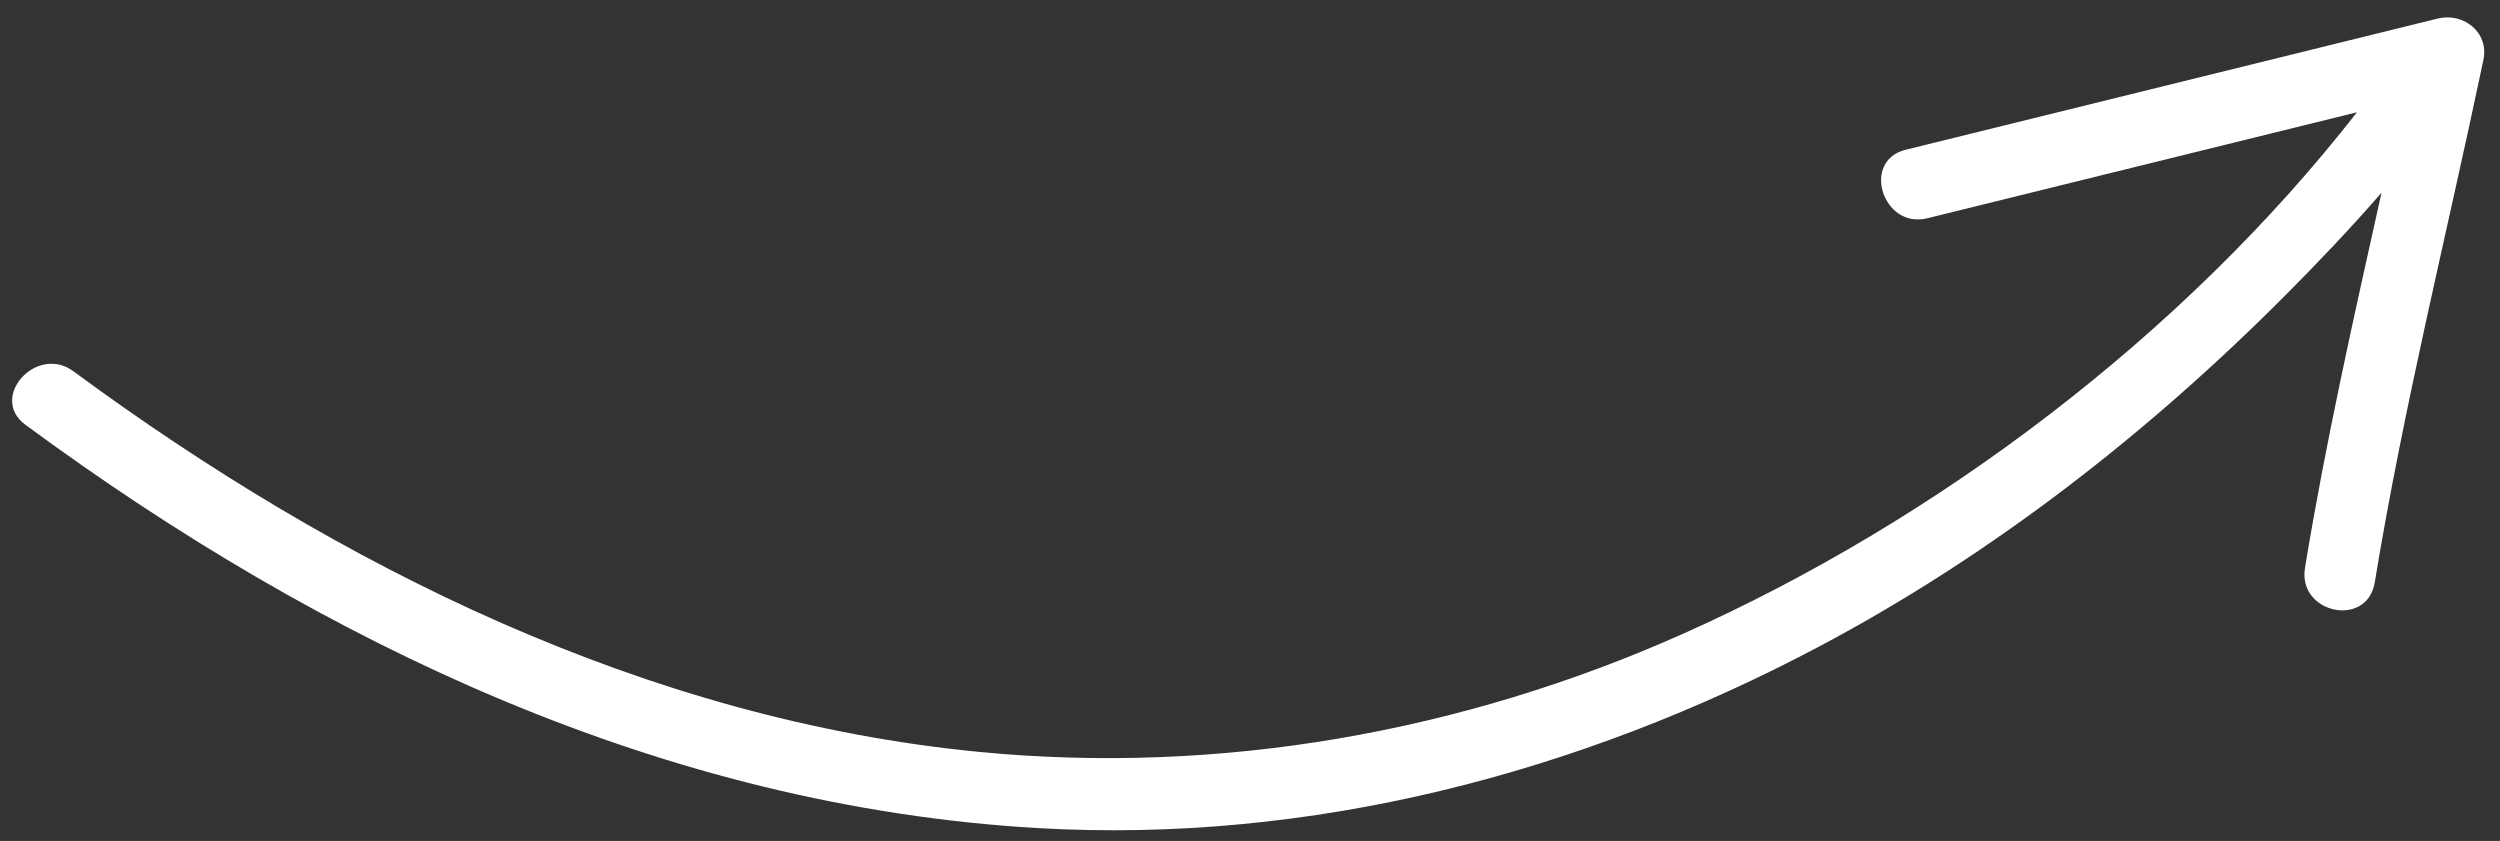 <svg width="110" height="37" viewBox="0 0 110 37" fill="none" xmlns="http://www.w3.org/2000/svg">
<rect x="0" y="0" width="110" height="37" fill="#333333" stroke="none"/>
<g clip-path="url(#clip0_402_918)">
<path d="M1.119 18.691C14.231 28.347 29.246 35.484 45.662 36.436C57.628 37.126 69.483 34.046 80.061 28.437C87.655 24.412 94.551 19.035 100.62 12.928C102.041 11.499 103.451 10.018 104.787 8.479C103.566 13.965 102.325 19.46 101.419 24.989C101.091 26.997 104.16 27.647 104.49 25.623C105.752 17.922 107.666 10.278 109.269 2.641C109.529 1.412 108.381 0.539 107.261 0.816C99.459 2.739 91.655 4.662 83.85 6.589C81.878 7.075 82.845 10.085 84.797 9.604C91.101 8.05 97.401 6.496 103.706 4.94C96.035 14.776 85.181 22.922 74.047 27.889C64.325 32.225 53.658 34.109 43.083 33.084C28.471 31.667 14.933 24.958 3.224 16.332C1.609 15.145 -0.51 17.49 1.119 18.691Z" fill="white"/>
</g>
<defs>
<clipPath id="clip0_402_918">
<rect width="110" height="37" fill="white"/>
</clipPath>
</defs>
</svg>
